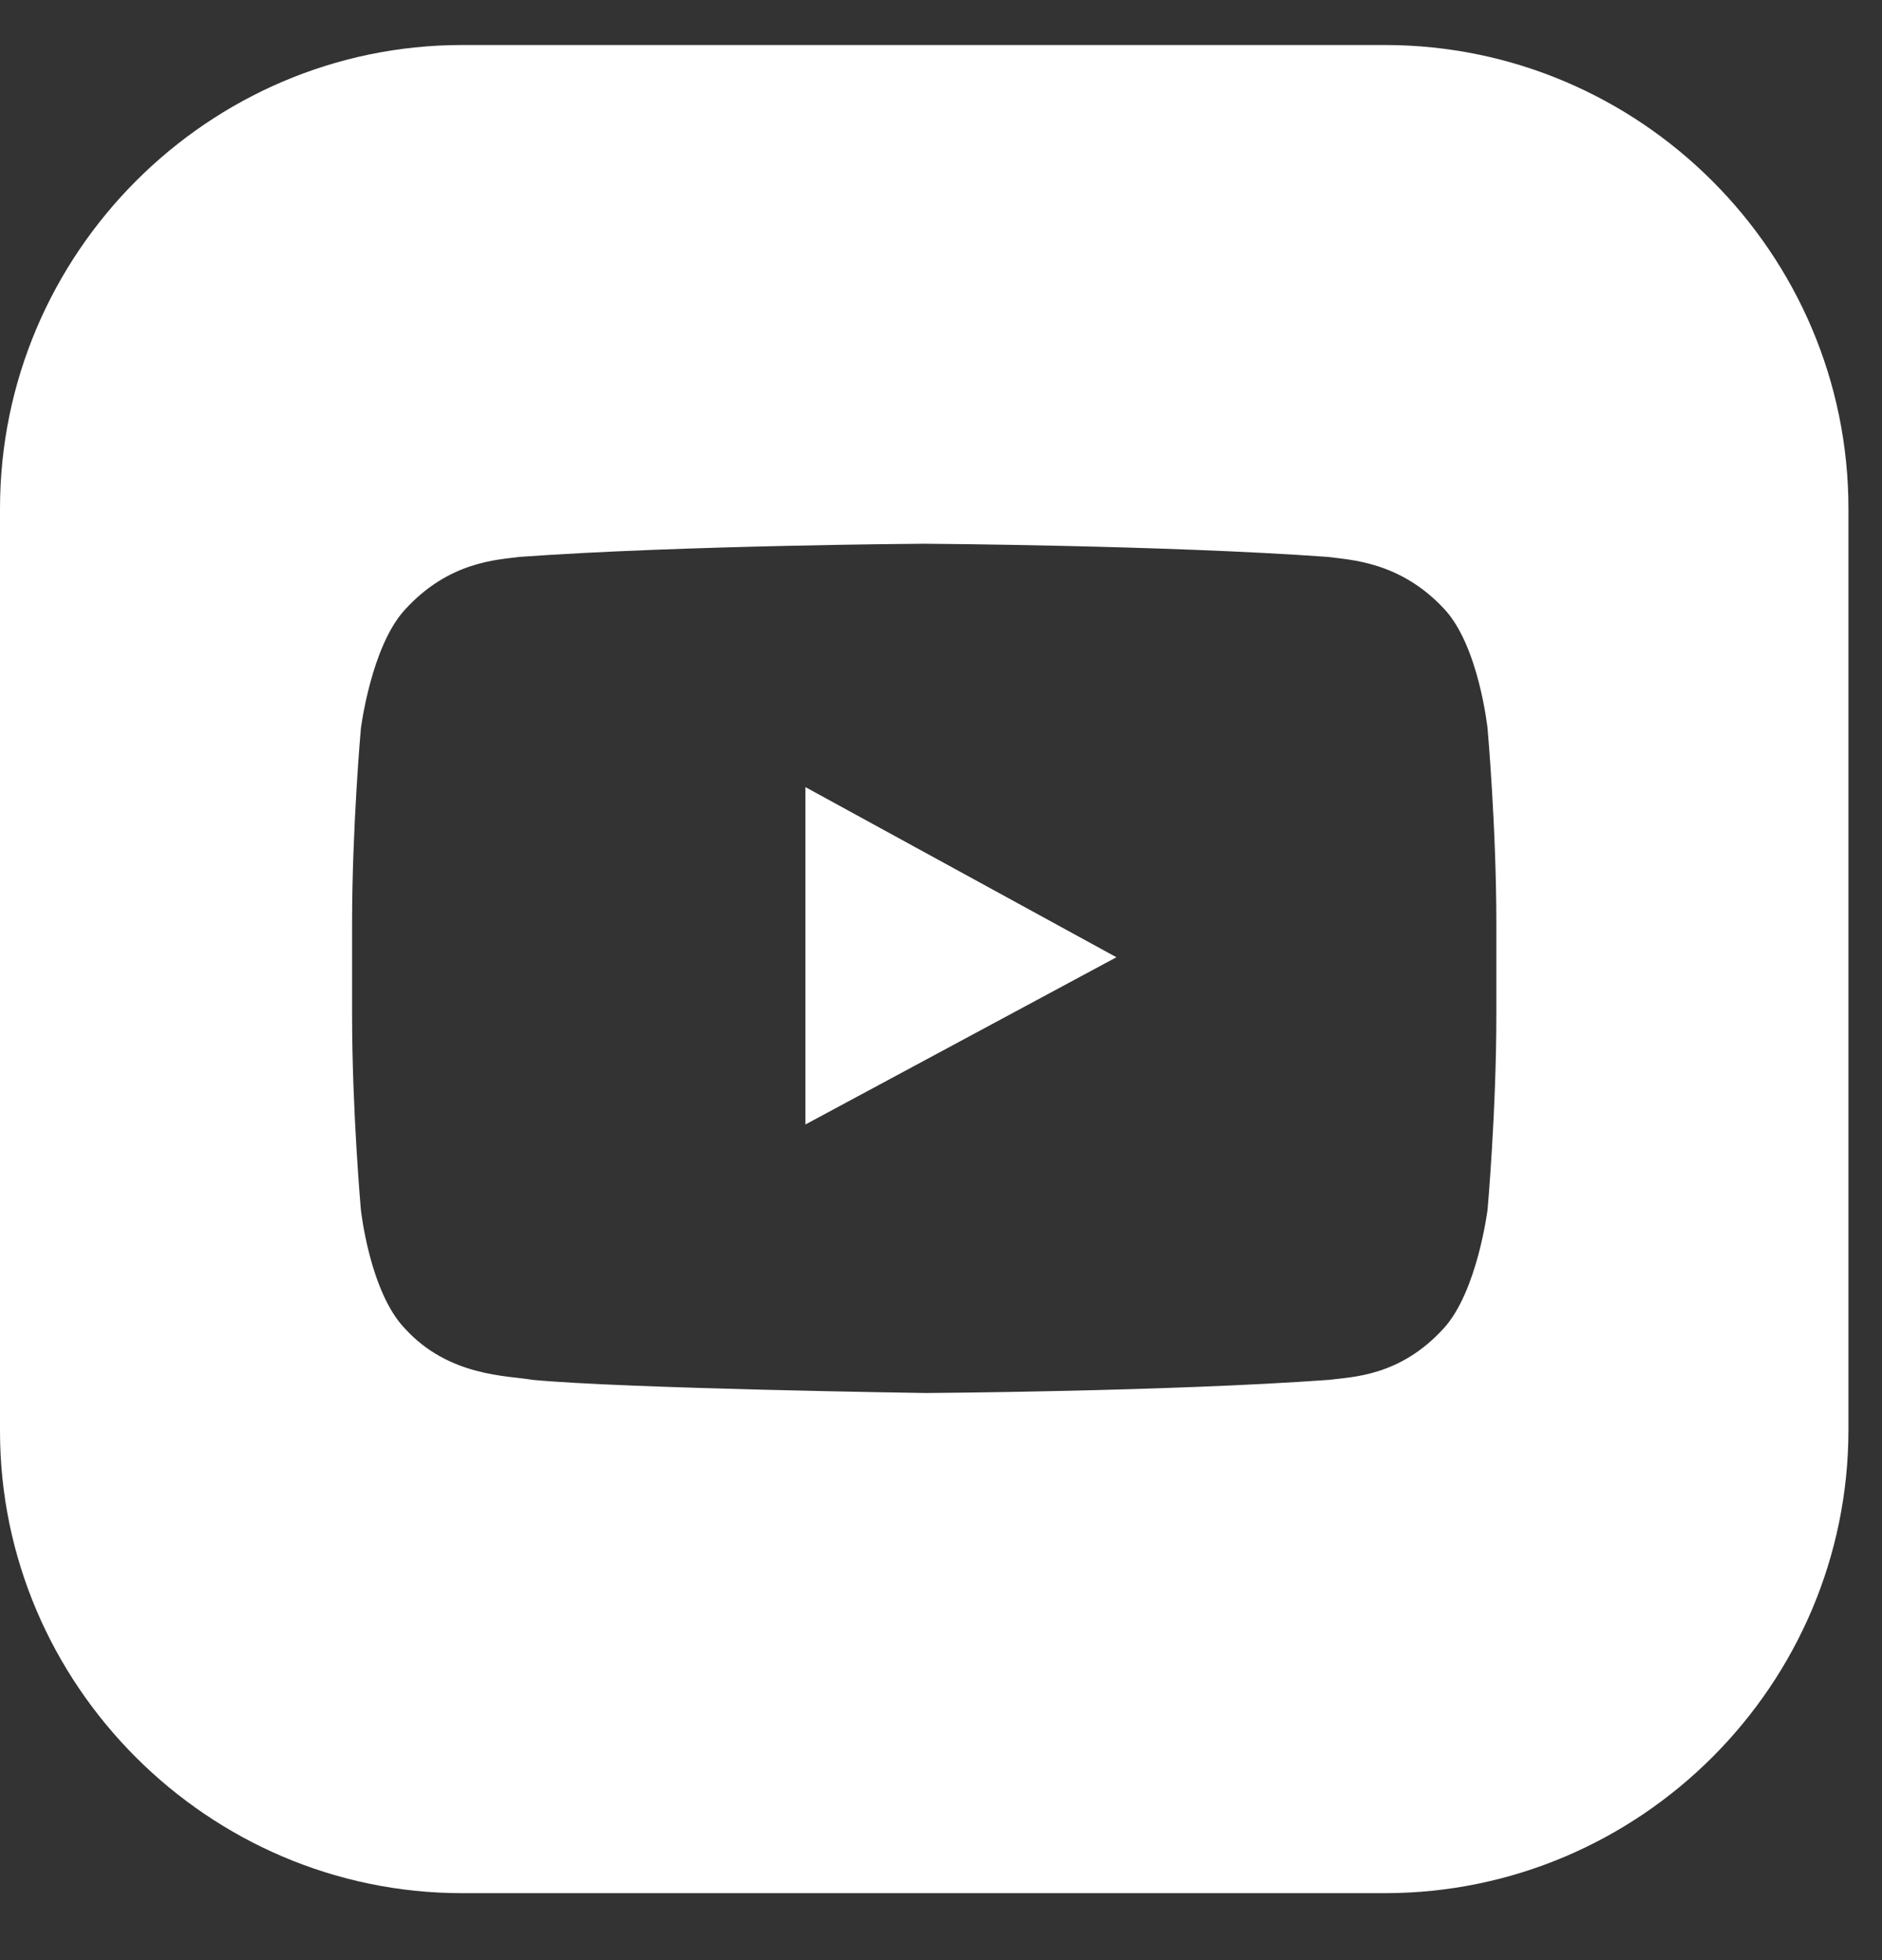 <?xml version="1.0" encoding="UTF-8"?> <svg xmlns="http://www.w3.org/2000/svg" width="24" height="25" viewBox="0 0 24 25" fill="none"><rect x="0" y="0" width="24" height="25" fill="#333333" stroke="none"/><g clip-path="url(#clip0_1376_468)"><path d="M10.271 10.039V14.342L14.237 12.209L10.271 10.039Z" fill="white"></path><path d="M17.66 0.574H5.893C2.657 0.574 0 3.231 0 6.486V18.253C0 21.49 2.657 24.146 5.893 24.146H17.66C20.916 24.146 23.572 21.49 23.572 18.235V6.486C23.572 3.231 20.916 0.574 17.66 0.574ZM19.082 12.94C19.082 14.175 18.97 15.428 18.97 15.428C18.97 15.428 18.839 16.476 18.409 16.944C17.848 17.561 17.23 17.561 16.95 17.599C14.892 17.748 11.805 17.767 11.805 17.767C11.805 17.767 7.97 17.711 6.791 17.599C6.473 17.543 5.725 17.561 5.163 16.944C4.714 16.476 4.602 15.428 4.602 15.428C4.602 15.428 4.49 14.175 4.49 12.94V11.78C4.49 10.546 4.602 9.292 4.602 9.292C4.602 9.292 4.733 8.245 5.163 7.777C5.725 7.159 6.342 7.141 6.623 7.103C8.699 6.954 11.786 6.935 11.786 6.935C11.786 6.935 14.873 6.954 16.931 7.103C17.212 7.141 17.848 7.159 18.409 7.758C18.858 8.226 18.97 9.292 18.97 9.292C18.97 9.292 19.082 10.546 19.082 11.78V12.94Z" fill="white"></path></g><defs><clipPath id="clip0_1376_468"><rect width="23.572" height="23.572" fill="white" transform="translate(0 0.574)"></rect></clipPath></defs></svg> 